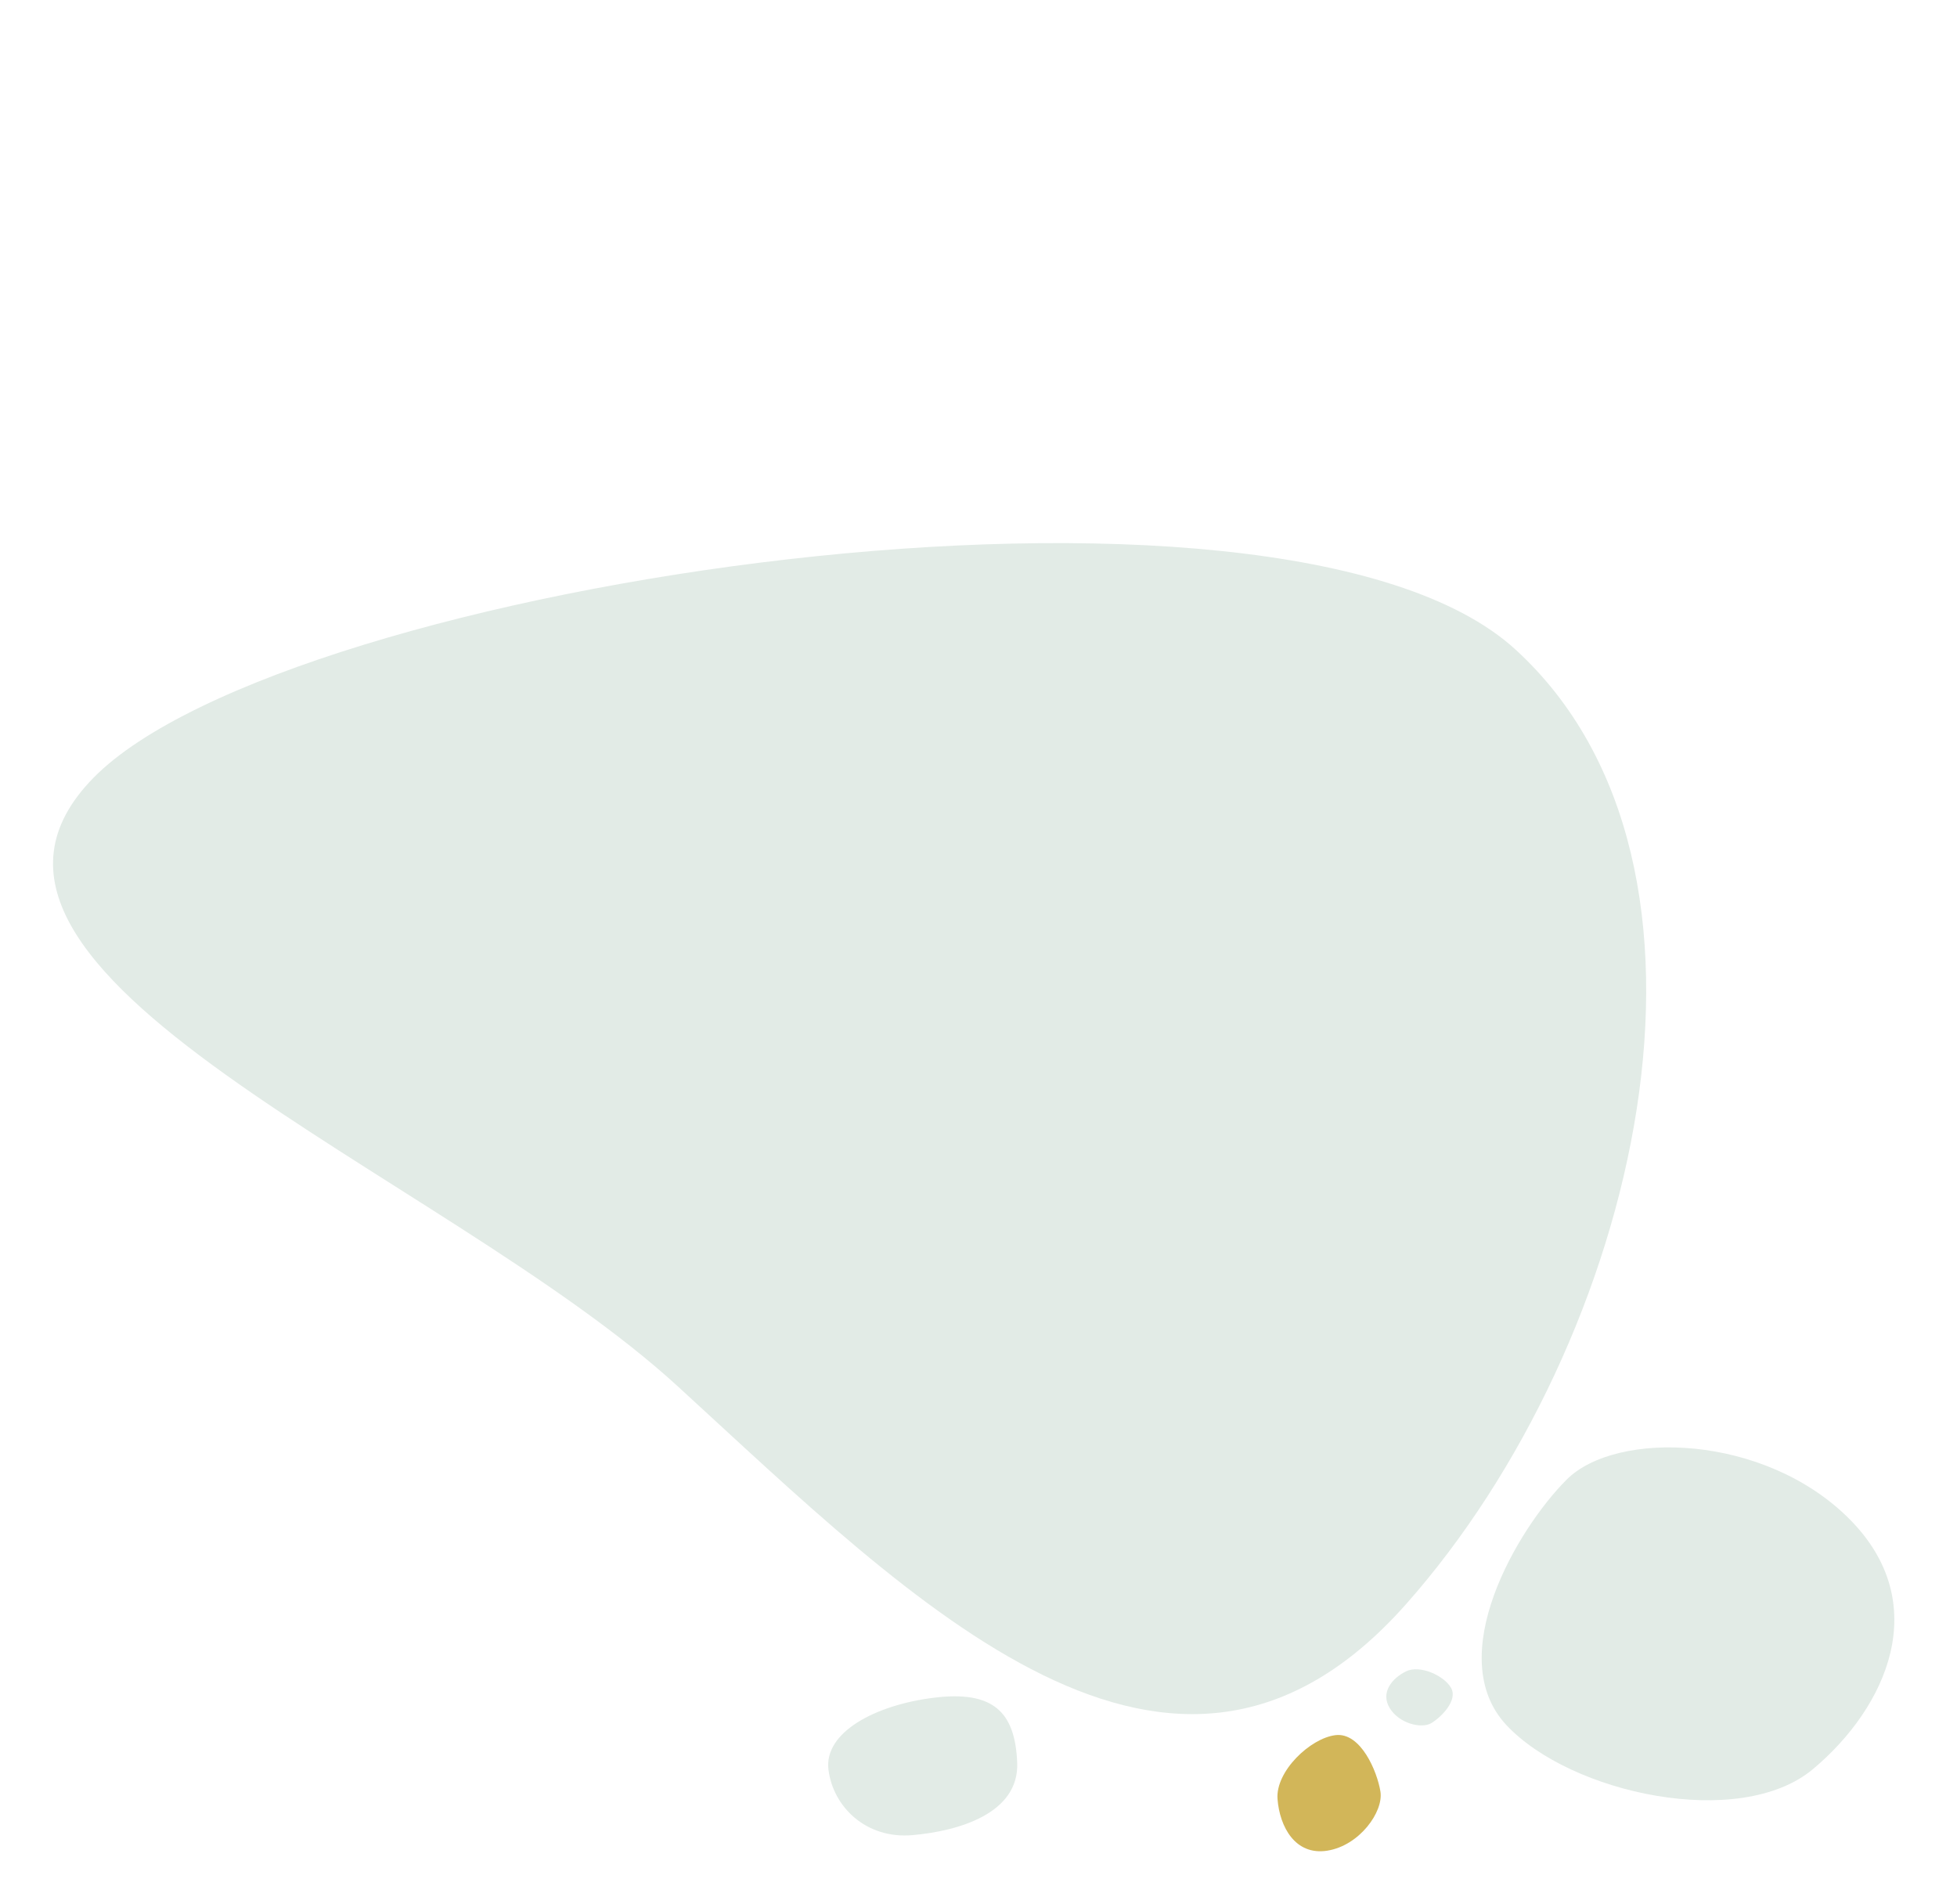 <svg xmlns="http://www.w3.org/2000/svg" width="858.447" height="835.198" viewBox="0 0 858.447 835.198">
  <g id="Gruppe_15" data-name="Gruppe 15" transform="translate(216.251 -474.004) rotate(7)">
    <path id="Pfad_225" data-name="Pfad 225" d="M88.779.466c41.752,3.655,82.869,67.612,81.508,108.668s-63.951,57.493-94.792,57.493S0,119.531,0,66.9,47.027-3.189,88.779.466Z" transform="matrix(-0.616, 0.788, -0.788, -0.616, 782.124, 1100.345)" fill="#e2ebe6"/>
    <path id="Pfad_224" data-name="Pfad 224" d="M25.8.126c12.133.992,24.082,18.349,23.687,29.491S30.9,45.22,21.939,45.22,0,32.439,0,18.155,13.667-.866,25.8.126Z" transform="translate(502.493 1236.53) rotate(-106)" fill="#d2b659"/>
    <path id="Pfad_226" data-name="Pfad 226" d="M14.4.071c6.774.554,13.445,10.244,13.224,16.464s-10.376,8.711-15.379,8.711S0,18.11,0,10.136,7.63-.483,14.4.071Z" transform="matrix(0.788, -0.616, 0.616, 0.788, 533.21, 1158.089)" fill="#e2ebe6"/>
    <path id="Pfad_223" data-name="Pfad 223" d="M32.716.237c22.211,1.816,26.674,29.134,25.95,49.531S42.056,82.785,25.65,82.785,0,59.1,0,32.954,10.505-1.579,32.716.237Z" transform="translate(372.531 1177.984) rotate(76)" fill="#e2ebe6"/>
    <path id="Pfad_227" data-name="Pfad 227" d="M301.285,34.264C441.655,35.351,675.543-59.1,670.273,61.052S384.94,521.359,244.569,520.272,1.193,331.044.006,176.948,160.915,33.177,301.285,34.264Z" transform="matrix(-0.819, -0.574, 0.574, -0.819, 439.374, 1265.086)" fill="#e2ebe6"/>
  </g>
</svg>
